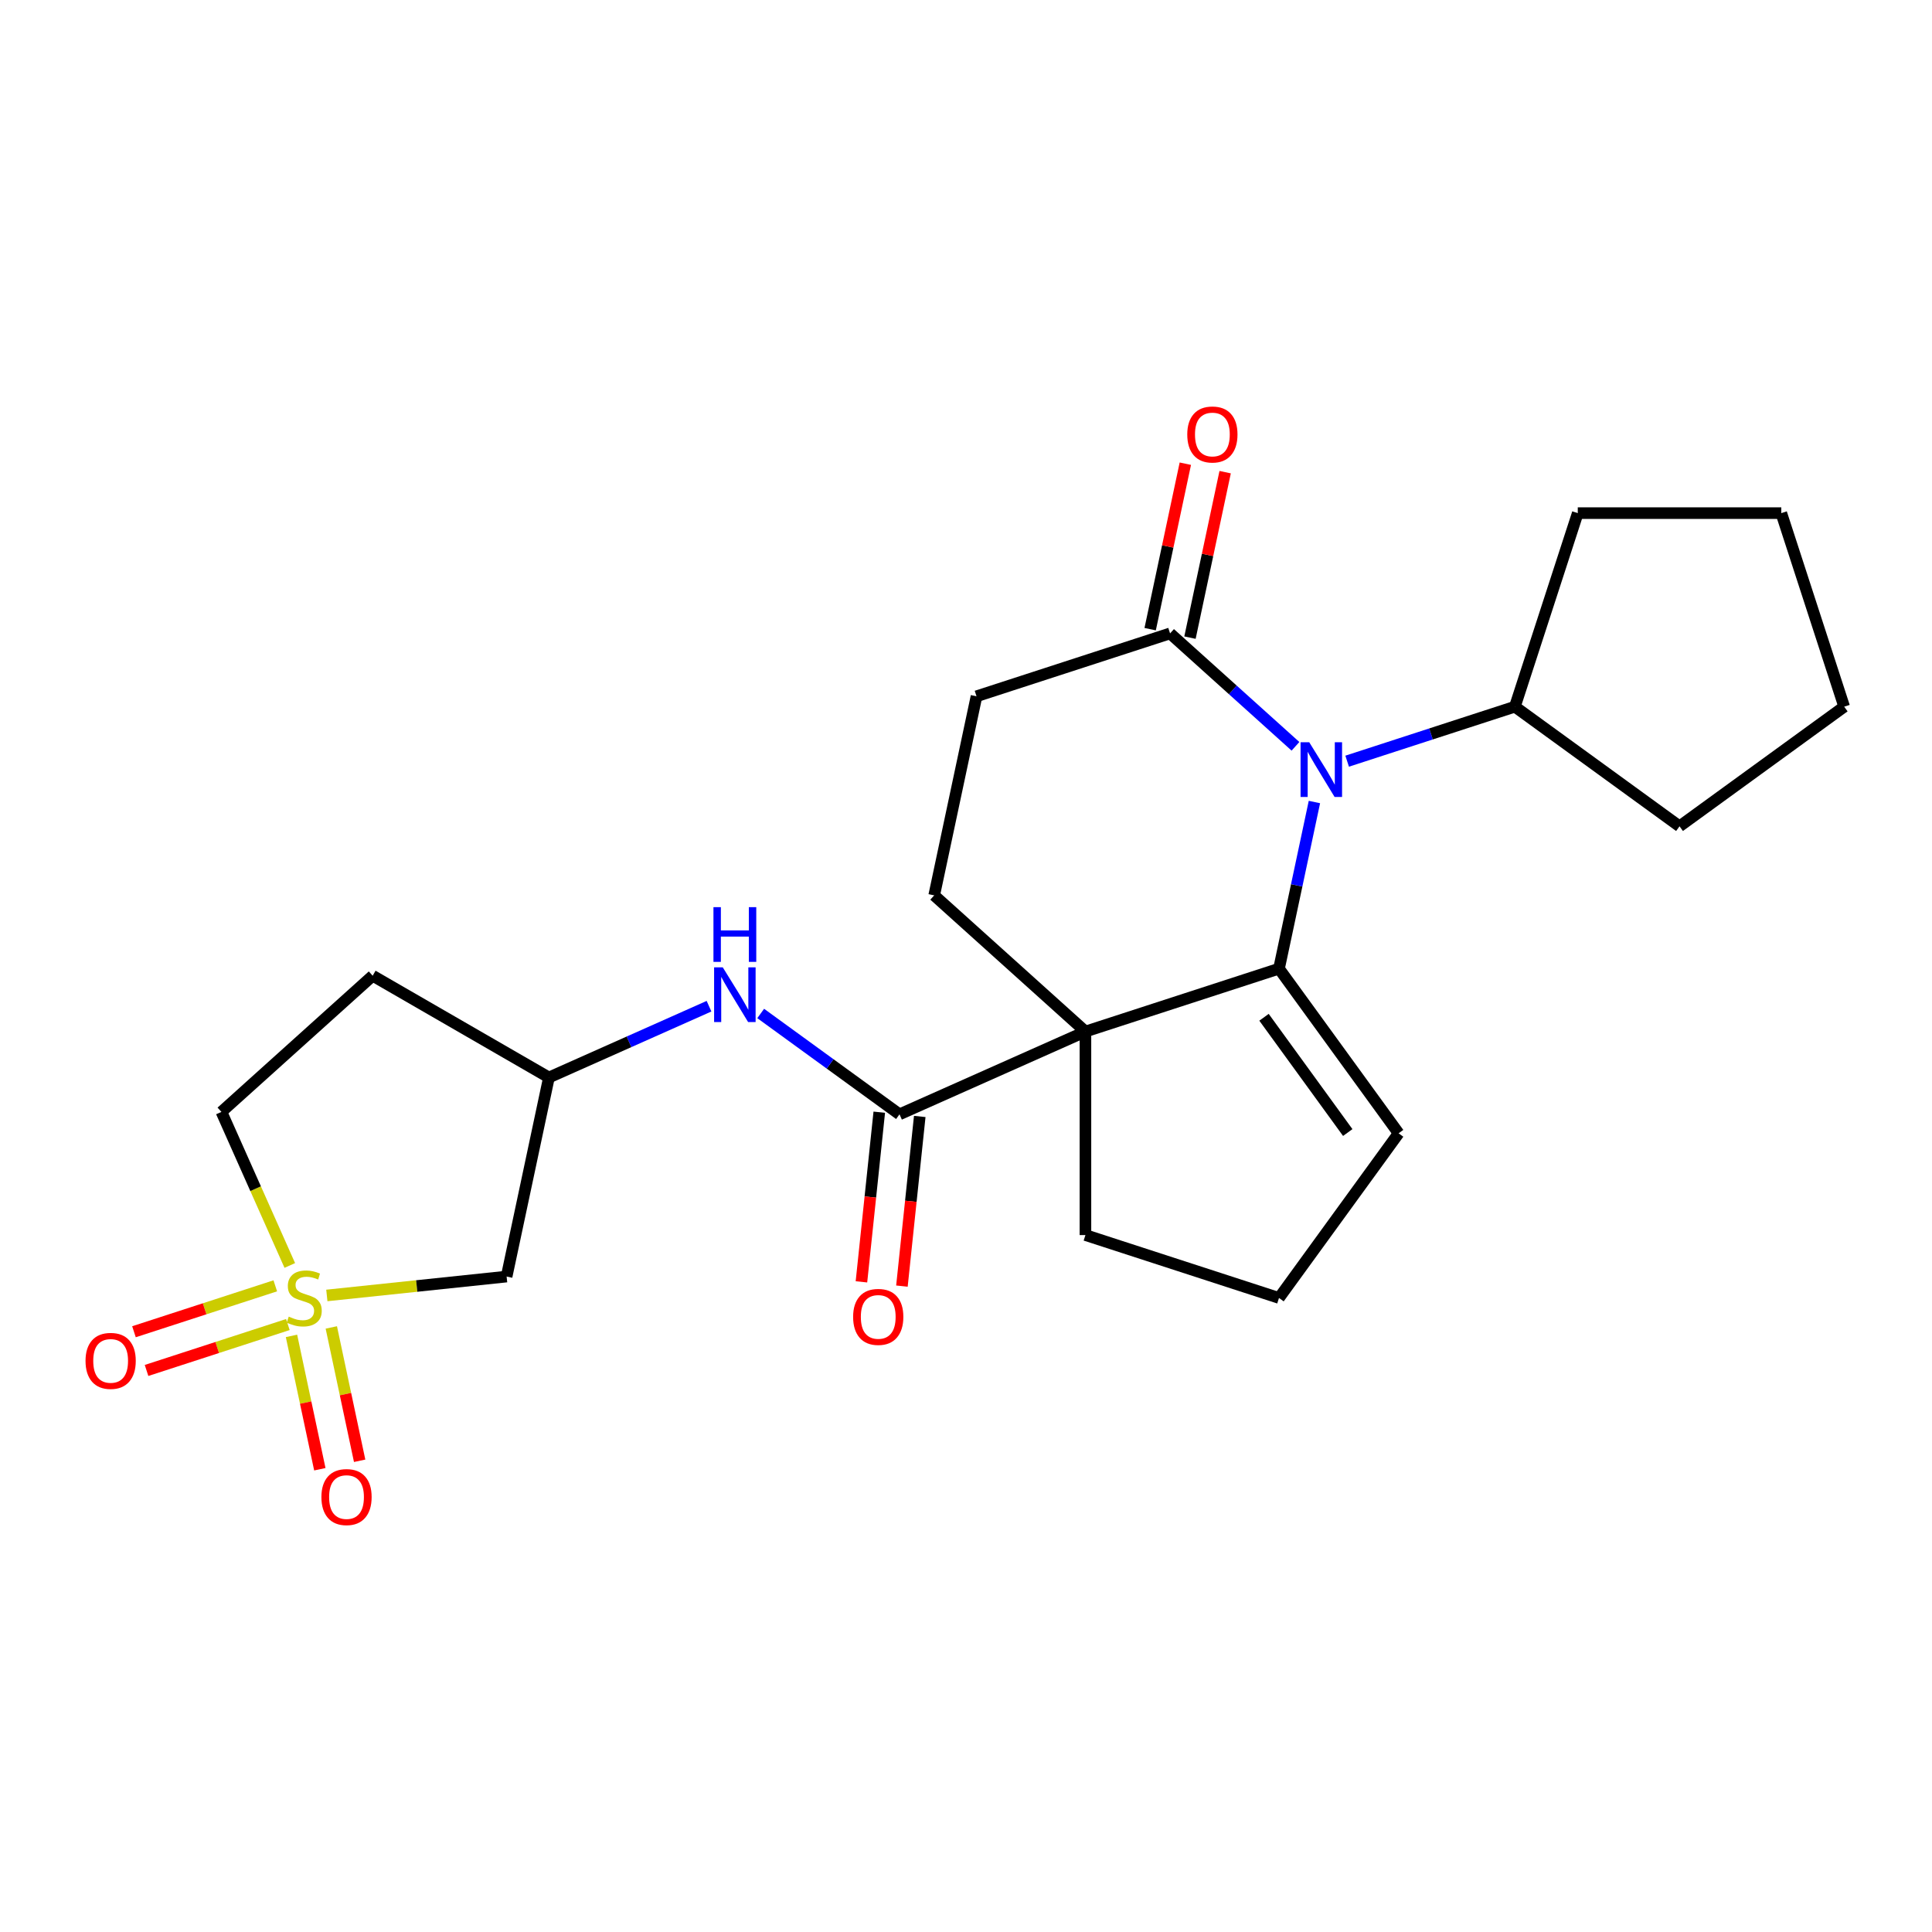 <?xml version='1.0' encoding='iso-8859-1'?>
<svg version='1.1' baseProfile='full'
              xmlns='http://www.w3.org/2000/svg'
                      xmlns:rdkit='http://www.rdkit.org/xml'
                      xmlns:xlink='http://www.w3.org/1999/xlink'
                  xml:space='preserve'
width='1000px' height='1000px' viewBox='0 0 1000 1000'>
<!-- END OF HEADER -->
<rect style='opacity:1.0;fill:#FFFFFF;stroke:none' width='1000' height='1000' x='0' y='0'> </rect>
<path class='bond-0' d='M 561.821,533.928 L 662.008,501.375' style='fill:none;fill-rule:evenodd;stroke:#000000;stroke-width:6px;stroke-linecap:butt;stroke-linejoin:miter;stroke-opacity:1' />
<path class='bond-3' d='M 561.821,533.928 L 465.585,576.774' style='fill:none;fill-rule:evenodd;stroke:#000000;stroke-width:6px;stroke-linecap:butt;stroke-linejoin:miter;stroke-opacity:1' />
<path class='bond-6' d='M 561.821,533.928 L 483.536,463.439' style='fill:none;fill-rule:evenodd;stroke:#000000;stroke-width:6px;stroke-linecap:butt;stroke-linejoin:miter;stroke-opacity:1' />
<path class='bond-18' d='M 561.821,533.928 L 561.821,639.27' style='fill:none;fill-rule:evenodd;stroke:#000000;stroke-width:6px;stroke-linecap:butt;stroke-linejoin:miter;stroke-opacity:1' />
<path class='bond-2' d='M 662.008,501.375 L 671.174,458.251' style='fill:none;fill-rule:evenodd;stroke:#000000;stroke-width:6px;stroke-linecap:butt;stroke-linejoin:miter;stroke-opacity:1' />
<path class='bond-2' d='M 671.174,458.251 L 680.34,415.127' style='fill:none;fill-rule:evenodd;stroke:#0000FF;stroke-width:6px;stroke-linecap:butt;stroke-linejoin:miter;stroke-opacity:1' />
<path class='bond-10' d='M 662.008,501.375 L 723.927,586.599' style='fill:none;fill-rule:evenodd;stroke:#000000;stroke-width:6px;stroke-linecap:butt;stroke-linejoin:miter;stroke-opacity:1' />
<path class='bond-10' d='M 654.251,526.542 L 697.594,586.199' style='fill:none;fill-rule:evenodd;stroke:#000000;stroke-width:6px;stroke-linecap:butt;stroke-linejoin:miter;stroke-opacity:1' />
<path class='bond-1' d='M 169.171,670.523 L 215.698,665.633' style='fill:none;fill-rule:evenodd;stroke:#CCCC00;stroke-width:6px;stroke-linecap:butt;stroke-linejoin:miter;stroke-opacity:1' />
<path class='bond-1' d='M 215.698,665.633 L 262.224,660.743' style='fill:none;fill-rule:evenodd;stroke:#000000;stroke-width:6px;stroke-linecap:butt;stroke-linejoin:miter;stroke-opacity:1' />
<path class='bond-8' d='M 150.876,691.458 L 158.212,725.969' style='fill:none;fill-rule:evenodd;stroke:#CCCC00;stroke-width:6px;stroke-linecap:butt;stroke-linejoin:miter;stroke-opacity:1' />
<path class='bond-8' d='M 158.212,725.969 L 165.547,760.48' style='fill:none;fill-rule:evenodd;stroke:#FF0000;stroke-width:6px;stroke-linecap:butt;stroke-linejoin:miter;stroke-opacity:1' />
<path class='bond-8' d='M 171.485,687.078 L 178.82,721.588' style='fill:none;fill-rule:evenodd;stroke:#CCCC00;stroke-width:6px;stroke-linecap:butt;stroke-linejoin:miter;stroke-opacity:1' />
<path class='bond-8' d='M 178.82,721.588 L 186.155,756.099' style='fill:none;fill-rule:evenodd;stroke:#FF0000;stroke-width:6px;stroke-linecap:butt;stroke-linejoin:miter;stroke-opacity:1' />
<path class='bond-9' d='M 142.489,665.542 L 105.915,677.425' style='fill:none;fill-rule:evenodd;stroke:#CCCC00;stroke-width:6px;stroke-linecap:butt;stroke-linejoin:miter;stroke-opacity:1' />
<path class='bond-9' d='M 105.915,677.425 L 69.341,689.309' style='fill:none;fill-rule:evenodd;stroke:#FF0000;stroke-width:6px;stroke-linecap:butt;stroke-linejoin:miter;stroke-opacity:1' />
<path class='bond-9' d='M 149,685.579 L 112.426,697.463' style='fill:none;fill-rule:evenodd;stroke:#CCCC00;stroke-width:6px;stroke-linecap:butt;stroke-linejoin:miter;stroke-opacity:1' />
<path class='bond-9' d='M 112.426,697.463 L 75.852,709.346' style='fill:none;fill-rule:evenodd;stroke:#FF0000;stroke-width:6px;stroke-linecap:butt;stroke-linejoin:miter;stroke-opacity:1' />
<path class='bond-26' d='M 149.999,655.001 L 132.305,615.26' style='fill:none;fill-rule:evenodd;stroke:#CCCC00;stroke-width:6px;stroke-linecap:butt;stroke-linejoin:miter;stroke-opacity:1' />
<path class='bond-26' d='M 132.305,615.26 L 114.611,575.519' style='fill:none;fill-rule:evenodd;stroke:#000000;stroke-width:6px;stroke-linecap:butt;stroke-linejoin:miter;stroke-opacity:1' />
<path class='bond-15' d='M 697.284,393.989 L 740.69,379.885' style='fill:none;fill-rule:evenodd;stroke:#0000FF;stroke-width:6px;stroke-linecap:butt;stroke-linejoin:miter;stroke-opacity:1' />
<path class='bond-15' d='M 740.69,379.885 L 784.097,365.781' style='fill:none;fill-rule:evenodd;stroke:#000000;stroke-width:6px;stroke-linecap:butt;stroke-linejoin:miter;stroke-opacity:1' />
<path class='bond-25' d='M 670.536,386.292 L 638.081,357.069' style='fill:none;fill-rule:evenodd;stroke:#0000FF;stroke-width:6px;stroke-linecap:butt;stroke-linejoin:miter;stroke-opacity:1' />
<path class='bond-25' d='M 638.081,357.069 L 605.625,327.846' style='fill:none;fill-rule:evenodd;stroke:#000000;stroke-width:6px;stroke-linecap:butt;stroke-linejoin:miter;stroke-opacity:1' />
<path class='bond-7' d='M 465.585,576.774 L 429.66,550.673' style='fill:none;fill-rule:evenodd;stroke:#000000;stroke-width:6px;stroke-linecap:butt;stroke-linejoin:miter;stroke-opacity:1' />
<path class='bond-7' d='M 429.66,550.673 L 393.735,524.572' style='fill:none;fill-rule:evenodd;stroke:#0000FF;stroke-width:6px;stroke-linecap:butt;stroke-linejoin:miter;stroke-opacity:1' />
<path class='bond-13' d='M 455.109,575.673 L 450.494,619.579' style='fill:none;fill-rule:evenodd;stroke:#000000;stroke-width:6px;stroke-linecap:butt;stroke-linejoin:miter;stroke-opacity:1' />
<path class='bond-13' d='M 450.494,619.579 L 445.879,663.485' style='fill:none;fill-rule:evenodd;stroke:#FF0000;stroke-width:6px;stroke-linecap:butt;stroke-linejoin:miter;stroke-opacity:1' />
<path class='bond-13' d='M 476.062,577.875 L 471.447,621.782' style='fill:none;fill-rule:evenodd;stroke:#000000;stroke-width:6px;stroke-linecap:butt;stroke-linejoin:miter;stroke-opacity:1' />
<path class='bond-13' d='M 471.447,621.782 L 466.833,665.688' style='fill:none;fill-rule:evenodd;stroke:#FF0000;stroke-width:6px;stroke-linecap:butt;stroke-linejoin:miter;stroke-opacity:1' />
<path class='bond-4' d='M 605.625,327.846 L 505.438,360.398' style='fill:none;fill-rule:evenodd;stroke:#000000;stroke-width:6px;stroke-linecap:butt;stroke-linejoin:miter;stroke-opacity:1' />
<path class='bond-16' d='M 615.929,330.036 L 625.032,287.212' style='fill:none;fill-rule:evenodd;stroke:#000000;stroke-width:6px;stroke-linecap:butt;stroke-linejoin:miter;stroke-opacity:1' />
<path class='bond-16' d='M 625.032,287.212 L 634.134,244.389' style='fill:none;fill-rule:evenodd;stroke:#FF0000;stroke-width:6px;stroke-linecap:butt;stroke-linejoin:miter;stroke-opacity:1' />
<path class='bond-16' d='M 595.321,325.655 L 604.423,282.832' style='fill:none;fill-rule:evenodd;stroke:#000000;stroke-width:6px;stroke-linecap:butt;stroke-linejoin:miter;stroke-opacity:1' />
<path class='bond-16' d='M 604.423,282.832 L 613.526,240.008' style='fill:none;fill-rule:evenodd;stroke:#FF0000;stroke-width:6px;stroke-linecap:butt;stroke-linejoin:miter;stroke-opacity:1' />
<path class='bond-5' d='M 262.224,660.743 L 284.126,557.702' style='fill:none;fill-rule:evenodd;stroke:#000000;stroke-width:6px;stroke-linecap:butt;stroke-linejoin:miter;stroke-opacity:1' />
<path class='bond-12' d='M 483.536,463.439 L 505.438,360.398' style='fill:none;fill-rule:evenodd;stroke:#000000;stroke-width:6px;stroke-linecap:butt;stroke-linejoin:miter;stroke-opacity:1' />
<path class='bond-11' d='M 366.988,520.81 L 325.557,539.256' style='fill:none;fill-rule:evenodd;stroke:#0000FF;stroke-width:6px;stroke-linecap:butt;stroke-linejoin:miter;stroke-opacity:1' />
<path class='bond-11' d='M 325.557,539.256 L 284.126,557.702' style='fill:none;fill-rule:evenodd;stroke:#000000;stroke-width:6px;stroke-linecap:butt;stroke-linejoin:miter;stroke-opacity:1' />
<path class='bond-24' d='M 723.927,586.599 L 662.008,671.823' style='fill:none;fill-rule:evenodd;stroke:#000000;stroke-width:6px;stroke-linecap:butt;stroke-linejoin:miter;stroke-opacity:1' />
<path class='bond-17' d='M 284.126,557.702 L 192.896,505.031' style='fill:none;fill-rule:evenodd;stroke:#000000;stroke-width:6px;stroke-linecap:butt;stroke-linejoin:miter;stroke-opacity:1' />
<path class='bond-14' d='M 114.611,575.519 L 192.896,505.031' style='fill:none;fill-rule:evenodd;stroke:#000000;stroke-width:6px;stroke-linecap:butt;stroke-linejoin:miter;stroke-opacity:1' />
<path class='bond-20' d='M 784.097,365.781 L 816.65,265.594' style='fill:none;fill-rule:evenodd;stroke:#000000;stroke-width:6px;stroke-linecap:butt;stroke-linejoin:miter;stroke-opacity:1' />
<path class='bond-21' d='M 784.097,365.781 L 869.321,427.7' style='fill:none;fill-rule:evenodd;stroke:#000000;stroke-width:6px;stroke-linecap:butt;stroke-linejoin:miter;stroke-opacity:1' />
<path class='bond-19' d='M 561.821,639.27 L 662.008,671.823' style='fill:none;fill-rule:evenodd;stroke:#000000;stroke-width:6px;stroke-linecap:butt;stroke-linejoin:miter;stroke-opacity:1' />
<path class='bond-23' d='M 816.65,265.594 L 921.993,265.594' style='fill:none;fill-rule:evenodd;stroke:#000000;stroke-width:6px;stroke-linecap:butt;stroke-linejoin:miter;stroke-opacity:1' />
<path class='bond-22' d='M 869.321,427.7 L 954.545,365.781' style='fill:none;fill-rule:evenodd;stroke:#000000;stroke-width:6px;stroke-linecap:butt;stroke-linejoin:miter;stroke-opacity:1' />
<path class='bond-27' d='M 954.545,365.781 L 921.993,265.594' style='fill:none;fill-rule:evenodd;stroke:#000000;stroke-width:6px;stroke-linecap:butt;stroke-linejoin:miter;stroke-opacity:1' />
<path  class='atom-2' d='M 149.458 681.474
Q 149.778 681.594, 151.098 682.154
Q 152.418 682.714, 153.858 683.074
Q 155.338 683.394, 156.778 683.394
Q 159.458 683.394, 161.018 682.114
Q 162.578 680.794, 162.578 678.514
Q 162.578 676.954, 161.778 675.994
Q 161.018 675.034, 159.818 674.514
Q 158.618 673.994, 156.618 673.394
Q 154.098 672.634, 152.578 671.914
Q 151.098 671.194, 150.018 669.674
Q 148.978 668.154, 148.978 665.594
Q 148.978 662.034, 151.378 659.834
Q 153.818 657.634, 158.618 657.634
Q 161.898 657.634, 165.618 659.194
L 164.698 662.274
Q 161.298 660.874, 158.738 660.874
Q 155.978 660.874, 154.458 662.034
Q 152.938 663.154, 152.978 665.114
Q 152.978 666.634, 153.738 667.554
Q 154.538 668.474, 155.658 668.994
Q 156.818 669.514, 158.738 670.114
Q 161.298 670.914, 162.818 671.714
Q 164.338 672.514, 165.418 674.154
Q 166.538 675.754, 166.538 678.514
Q 166.538 682.434, 163.898 684.554
Q 161.298 686.634, 156.938 686.634
Q 154.418 686.634, 152.498 686.074
Q 150.618 685.554, 148.378 684.634
L 149.458 681.474
' fill='#CCCC00'/>
<path  class='atom-3' d='M 677.65 384.174
L 686.93 399.174
Q 687.85 400.654, 689.33 403.334
Q 690.81 406.014, 690.89 406.174
L 690.89 384.174
L 694.65 384.174
L 694.65 412.494
L 690.77 412.494
L 680.81 396.094
Q 679.65 394.174, 678.41 391.974
Q 677.21 389.774, 676.85 389.094
L 676.85 412.494
L 673.17 412.494
L 673.17 384.174
L 677.65 384.174
' fill='#0000FF'/>
<path  class='atom-8' d='M 374.101 500.695
L 383.381 515.695
Q 384.301 517.175, 385.781 519.855
Q 387.261 522.535, 387.341 522.695
L 387.341 500.695
L 391.101 500.695
L 391.101 529.015
L 387.221 529.015
L 377.261 512.615
Q 376.101 510.695, 374.861 508.495
Q 373.661 506.295, 373.301 505.615
L 373.301 529.015
L 369.621 529.015
L 369.621 500.695
L 374.101 500.695
' fill='#0000FF'/>
<path  class='atom-8' d='M 369.281 469.543
L 373.121 469.543
L 373.121 481.583
L 387.601 481.583
L 387.601 469.543
L 391.441 469.543
L 391.441 497.863
L 387.601 497.863
L 387.601 484.783
L 373.121 484.783
L 373.121 497.863
L 369.281 497.863
L 369.281 469.543
' fill='#0000FF'/>
<path  class='atom-9' d='M 166.36 774.875
Q 166.36 768.075, 169.72 764.275
Q 173.08 760.475, 179.36 760.475
Q 185.64 760.475, 189 764.275
Q 192.36 768.075, 192.36 774.875
Q 192.36 781.755, 188.96 785.675
Q 185.56 789.555, 179.36 789.555
Q 173.12 789.555, 169.72 785.675
Q 166.36 781.795, 166.36 774.875
M 179.36 786.355
Q 183.68 786.355, 186 783.475
Q 188.36 780.555, 188.36 774.875
Q 188.36 769.315, 186 766.515
Q 183.68 763.675, 179.36 763.675
Q 175.04 763.675, 172.68 766.475
Q 170.36 769.275, 170.36 774.875
Q 170.36 780.595, 172.68 783.475
Q 175.04 786.355, 179.36 786.355
' fill='#FF0000'/>
<path  class='atom-10' d='M 44.271 704.387
Q 44.271 697.587, 47.631 693.787
Q 50.991 689.987, 57.271 689.987
Q 63.551 689.987, 66.911 693.787
Q 70.271 697.587, 70.271 704.387
Q 70.271 711.267, 66.871 715.187
Q 63.471 719.067, 57.271 719.067
Q 51.031 719.067, 47.631 715.187
Q 44.271 711.307, 44.271 704.387
M 57.271 715.867
Q 61.591 715.867, 63.911 712.987
Q 66.271 710.067, 66.271 704.387
Q 66.271 698.827, 63.911 696.027
Q 61.591 693.187, 57.271 693.187
Q 52.951 693.187, 50.591 695.987
Q 48.271 698.787, 48.271 704.387
Q 48.271 710.107, 50.591 712.987
Q 52.951 715.867, 57.271 715.867
' fill='#FF0000'/>
<path  class='atom-14' d='M 441.574 681.62
Q 441.574 674.82, 444.934 671.02
Q 448.294 667.22, 454.574 667.22
Q 460.854 667.22, 464.214 671.02
Q 467.574 674.82, 467.574 681.62
Q 467.574 688.5, 464.174 692.42
Q 460.774 696.3, 454.574 696.3
Q 448.334 696.3, 444.934 692.42
Q 441.574 688.54, 441.574 681.62
M 454.574 693.1
Q 458.894 693.1, 461.214 690.22
Q 463.574 687.3, 463.574 681.62
Q 463.574 676.06, 461.214 673.26
Q 458.894 670.42, 454.574 670.42
Q 450.254 670.42, 447.894 673.22
Q 445.574 676.02, 445.574 681.62
Q 445.574 687.34, 447.894 690.22
Q 450.254 693.1, 454.574 693.1
' fill='#FF0000'/>
<path  class='atom-17' d='M 614.527 224.885
Q 614.527 218.085, 617.887 214.285
Q 621.247 210.485, 627.527 210.485
Q 633.807 210.485, 637.167 214.285
Q 640.527 218.085, 640.527 224.885
Q 640.527 231.765, 637.127 235.685
Q 633.727 239.565, 627.527 239.565
Q 621.287 239.565, 617.887 235.685
Q 614.527 231.805, 614.527 224.885
M 627.527 236.365
Q 631.847 236.365, 634.167 233.485
Q 636.527 230.565, 636.527 224.885
Q 636.527 219.325, 634.167 216.525
Q 631.847 213.685, 627.527 213.685
Q 623.207 213.685, 620.847 216.485
Q 618.527 219.285, 618.527 224.885
Q 618.527 230.605, 620.847 233.485
Q 623.207 236.365, 627.527 236.365
' fill='#FF0000'/>
</svg>
